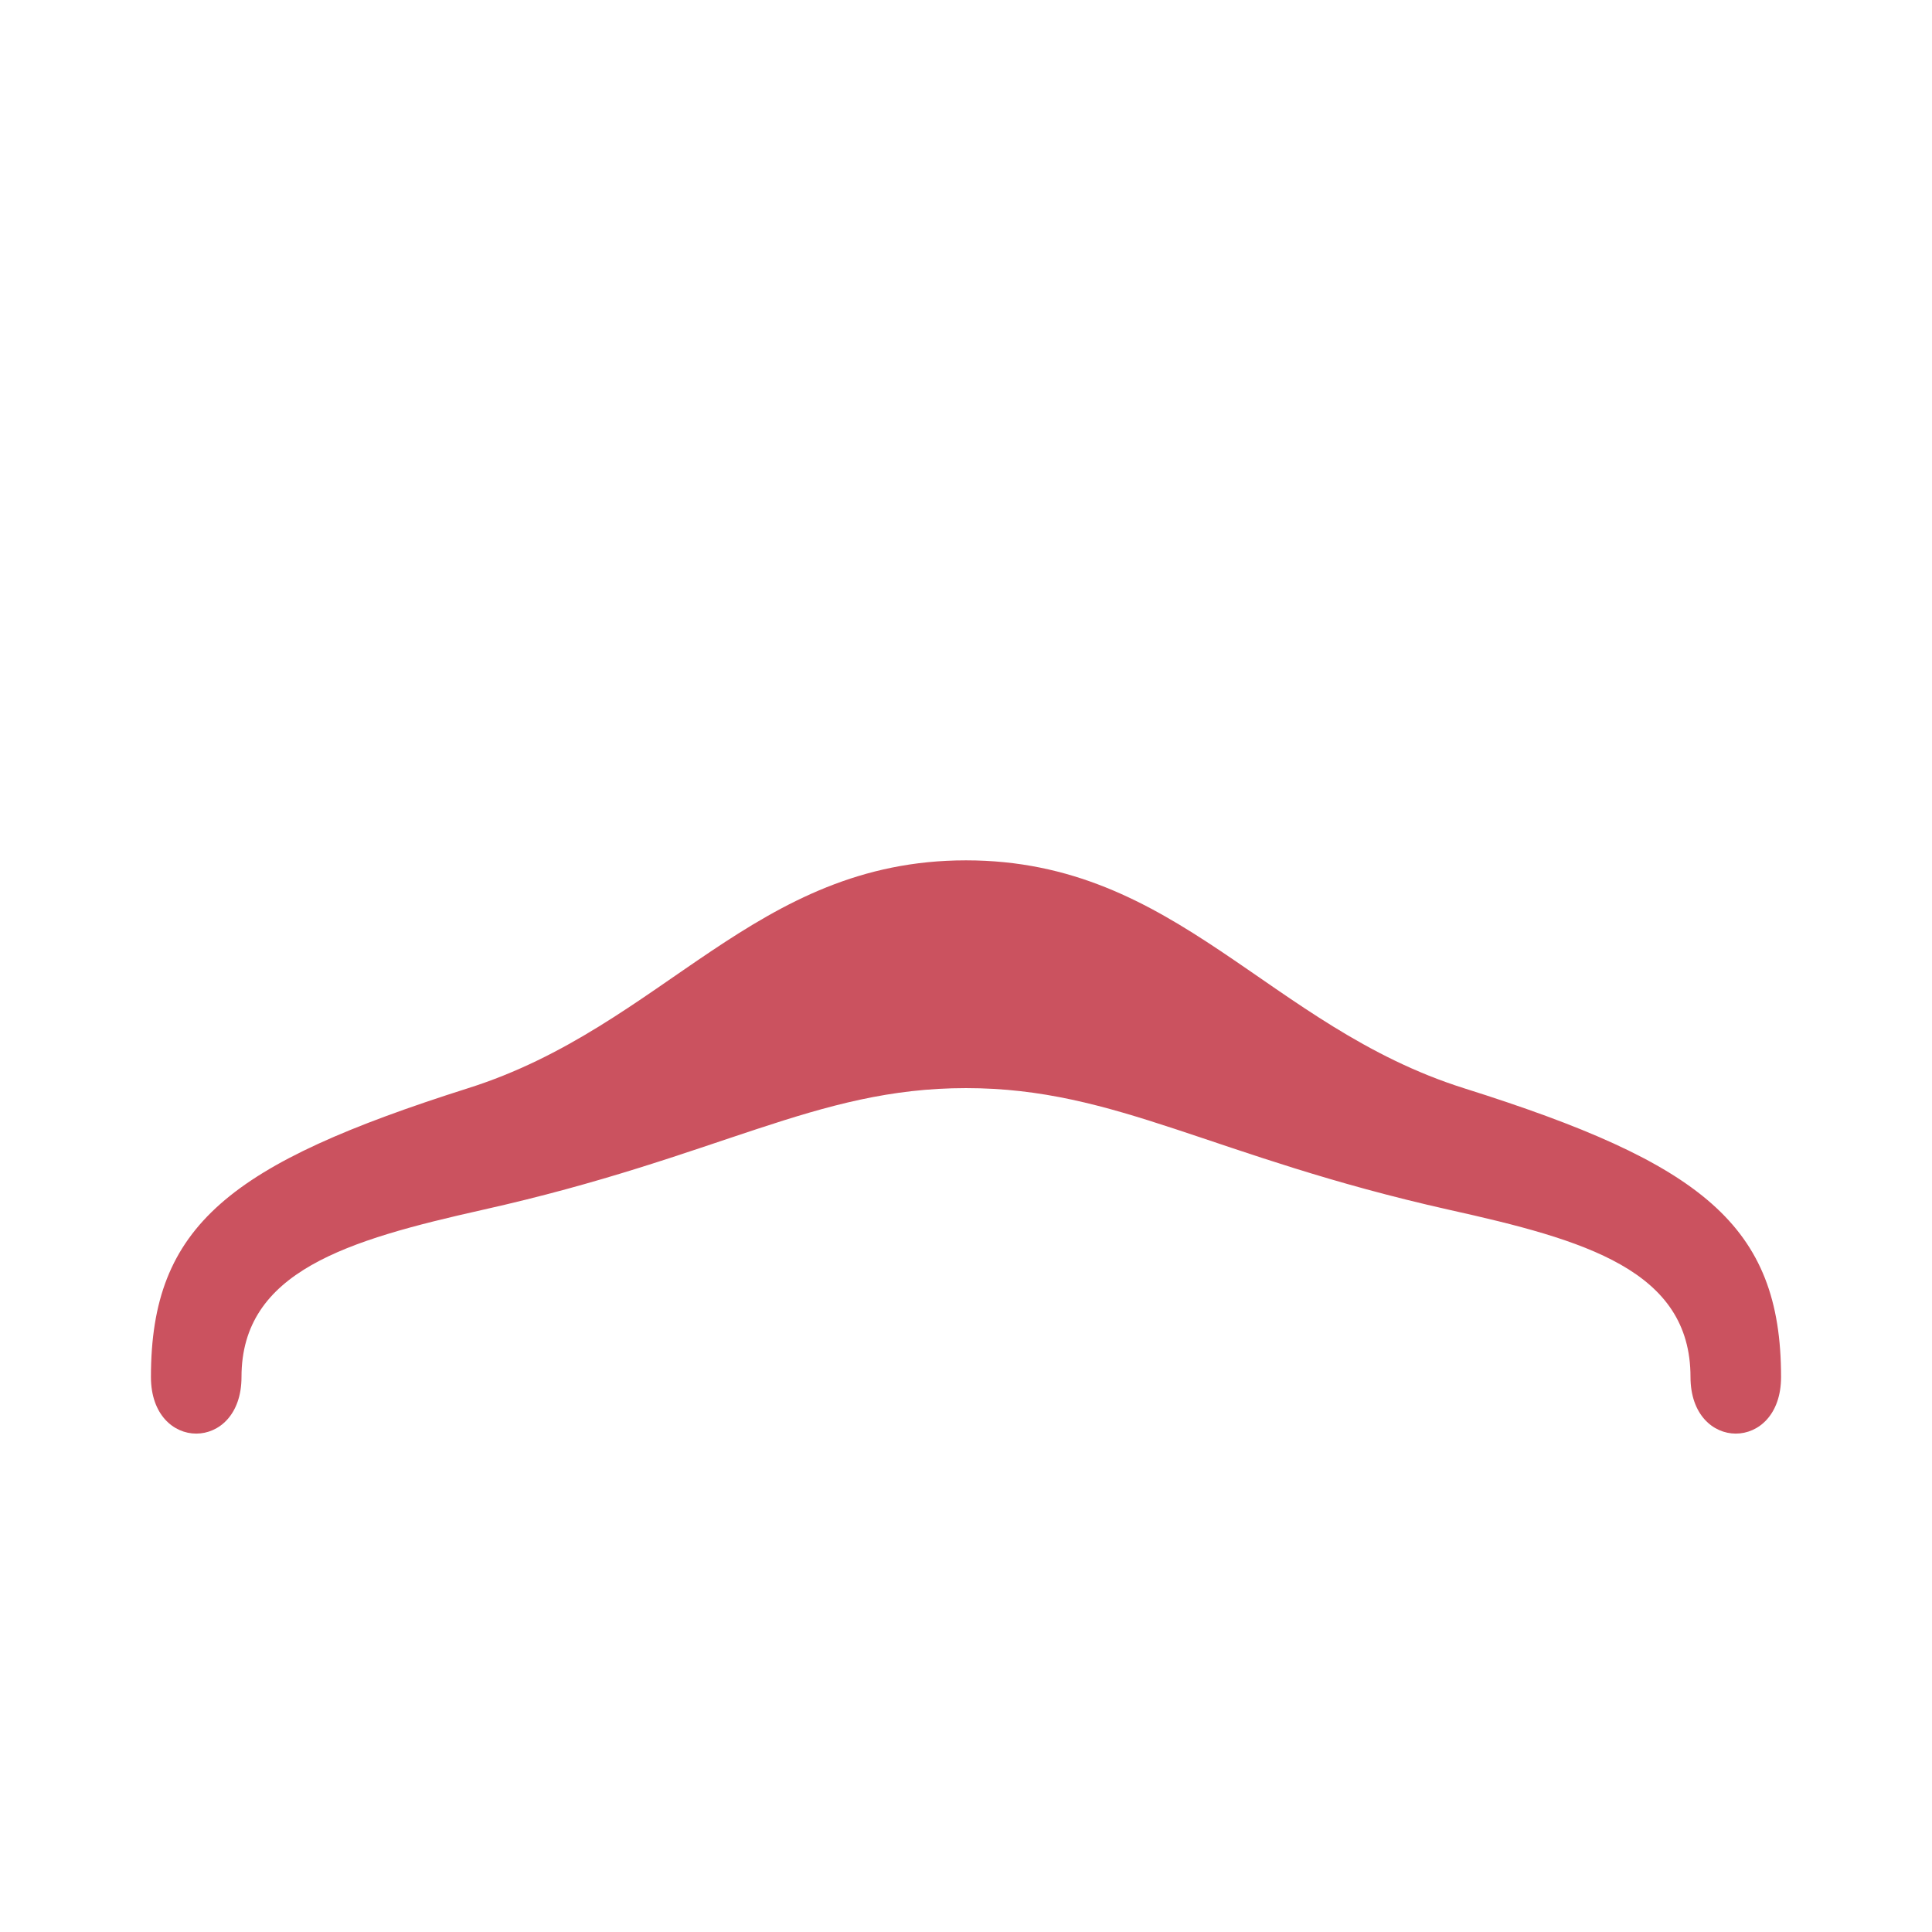 <?xml version="1.0" encoding="utf-8"?>
<!-- Скачано с сайта svg4.ru / Downloaded from svg4.ru -->
<svg width="800px" height="800px" viewBox="0 0 1024 1024" class="icon"  version="1.1" xmlns="http://www.w3.org/2000/svg"><path d="M776 576.8C672 544 624 456 512 456S352 544 248 576.8c-125.92 40-168 72.48-168 153.04 0 40 48 40 48 0 0-56 56-72.48 128-88.64 125.92-28.16 176-64.48 256-64.48s130.08 36.24 256 64.48c72 16 128 32 128 88.64 0 40 48 40 48 0 0-80.64-42.08-113.36-168-153.04z" fill="#CB525F" /></svg>